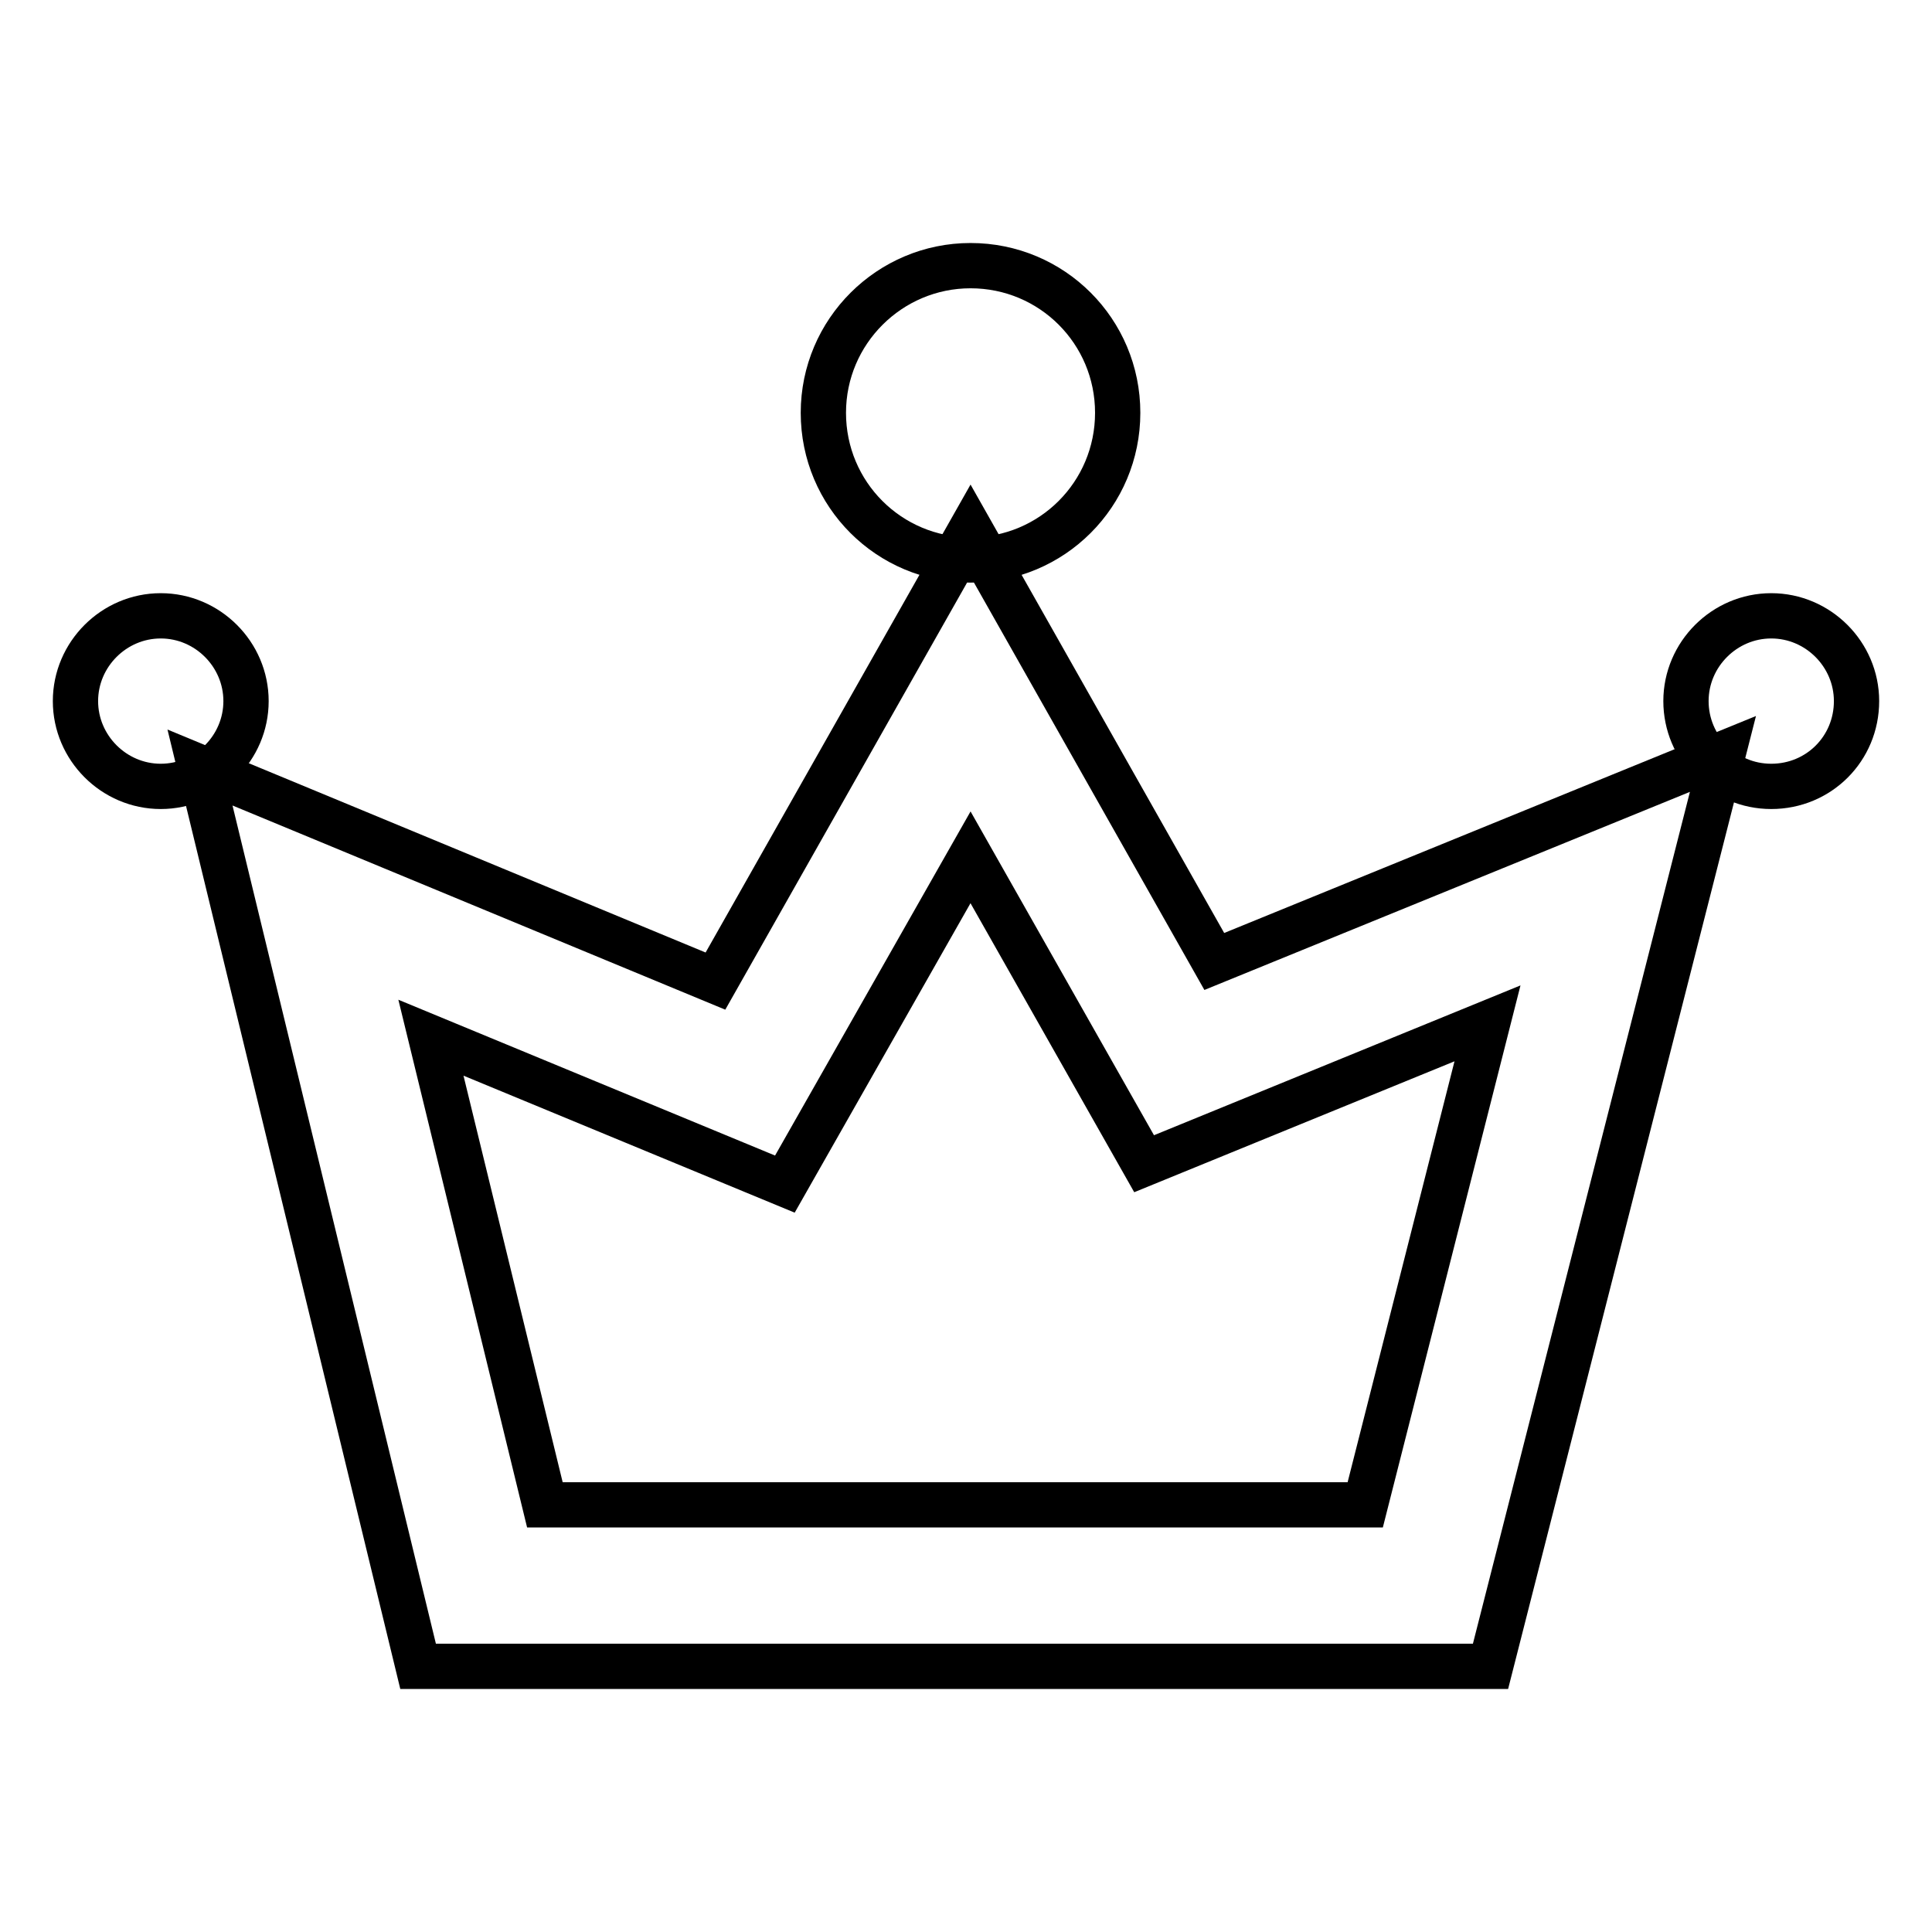 <?xml version="1.0" encoding="utf-8"?>
<!-- Svg Vector Icons : http://www.onlinewebfonts.com/icon -->
<!DOCTYPE svg PUBLIC "-//W3C//DTD SVG 1.1//EN" "http://www.w3.org/Graphics/SVG/1.1/DTD/svg11.dtd">
<svg version="1.1" xmlns="http://www.w3.org/2000/svg" xmlns:xlink="http://www.w3.org/1999/xlink" x="0px" y="0px" viewBox="0 0 256 256" enable-background="new 0 0 256 256" xml:space="preserve">
<g> <path stroke-width="6" fill-opacity="0" stroke="#000000"  d="M197.5,220.8H55.4L26.5,101.7l68.3,28.3l33.8-59.7l32.3,57.1l67.4-27.5L197.5,220.8L197.5,220.8z  M72.2,199.4h108.7l16.2-63.8l-45.5,18.6l-23-40.6L104,156.9l-46.9-19.4L72.2,199.4z"/> <path stroke-width="6" fill-opacity="0" stroke="#000000"  d="M109.1,54.7c0,10.8,8.7,19.5,19.5,19.5c10.8,0,19.5-8.7,19.5-19.5s-8.7-19.5-19.5-19.5 C117.9,35.2,109.1,43.9,109.1,54.7z"/> <path stroke-width="6" fill-opacity="0" stroke="#000000"  d="M10,92.9c0,6.2,5.1,11.3,11.3,11.3c6.2,0,11.3-5.1,11.3-11.3s-5.1-11.3-11.3-11.3 C15.1,81.6,10,86.7,10,92.9z"/> <path stroke-width="6" fill-opacity="0" stroke="#000000"  d="M223.4,92.9c0,6.2,5,11.3,11.3,11.3s11.3-5,11.3-11.3c0,0,0,0,0,0c0-6.2-5.1-11.3-11.3-11.3 S223.4,86.7,223.4,92.9L223.4,92.9z"/></g>
</svg>